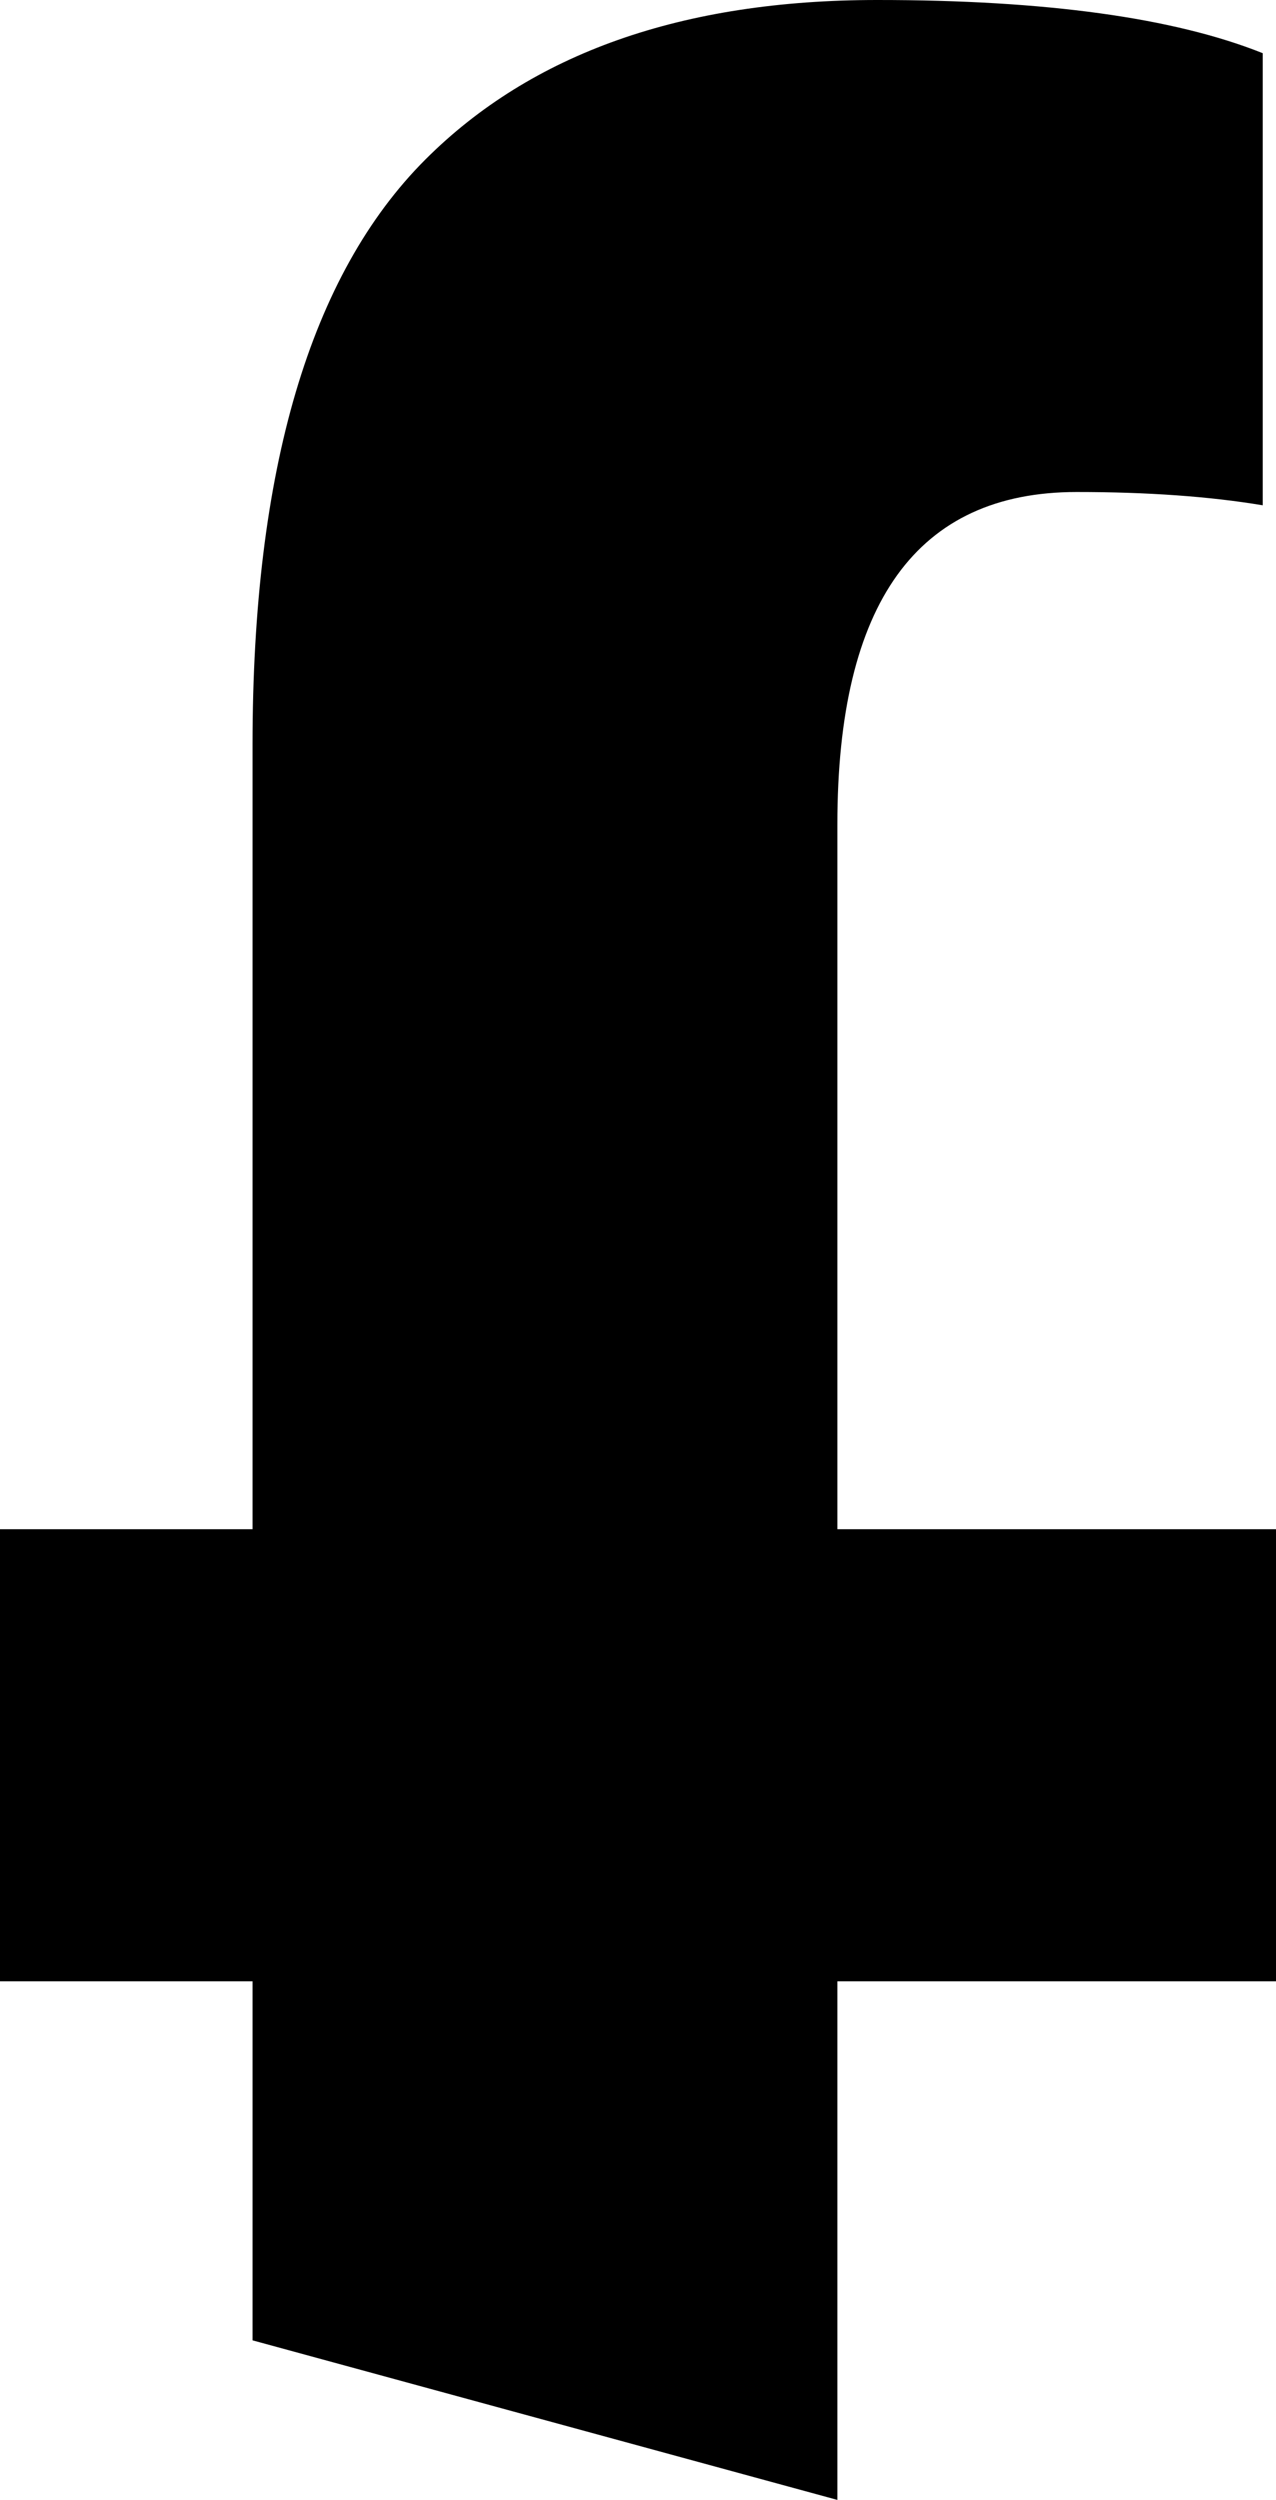 <?xml version="1.0" encoding="UTF-8" standalone="no"?>
<svg xmlns:xlink="http://www.w3.org/1999/xlink" height="9.4px" width="4.8px" xmlns="http://www.w3.org/2000/svg">
  <g transform="matrix(1.0, 0.0, 0.0, 1.0, -472.35, -19.4)">
    <path d="M475.5 28.8 L475.5 26.85 477.15 26.85 477.15 25.15 475.5 25.15 475.5 22.5 Q475.5 21.25 476.4 21.25 476.8 21.25 477.1 21.3 L477.1 19.6 Q476.6 19.4 475.65 19.4 474.55 19.4 473.95 20.0 473.3 20.65 473.3 22.2 L473.3 25.15 472.35 25.15 472.35 26.85 473.3 26.85 473.3 28.2 475.5 28.8" fill="#000000" fill-rule="evenodd" stroke="none"/>
  </g>
</svg>
